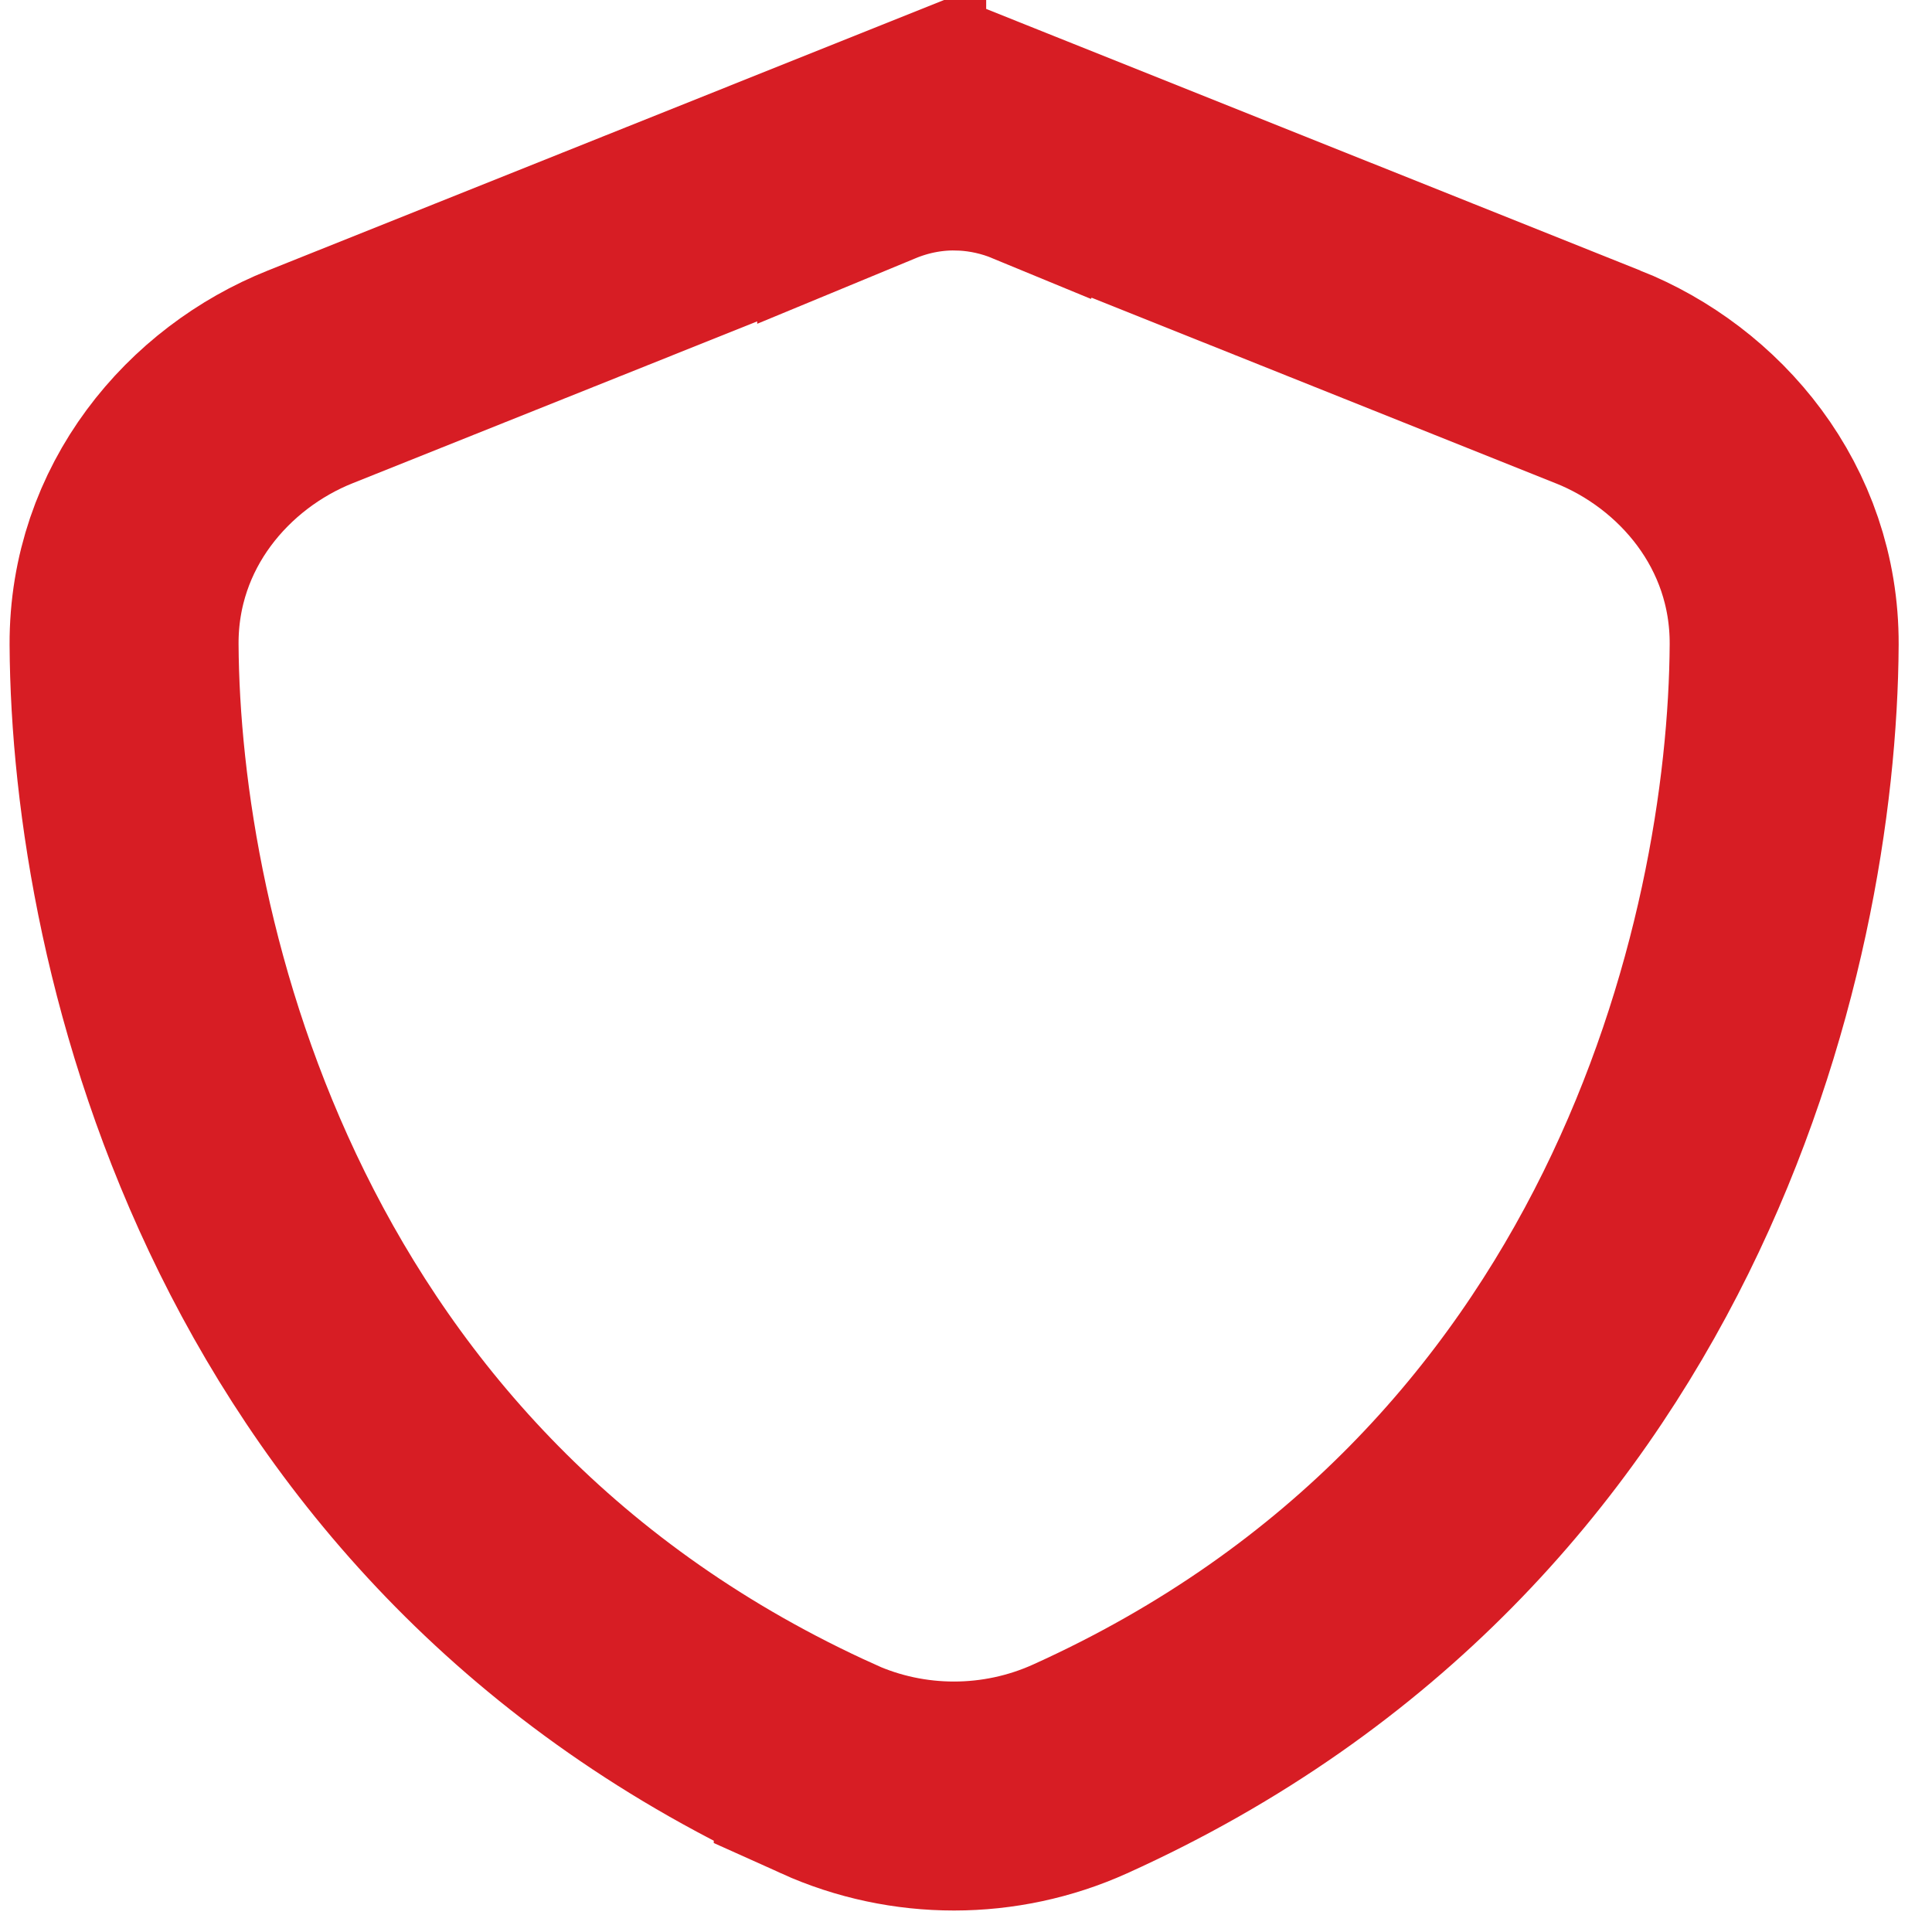 <?xml version="1.0" encoding="UTF-8"?>
<svg xmlns="http://www.w3.org/2000/svg" width="27" height="27" viewBox="0 0 27 27" fill="none">
  <path d="M13.482 1.904C13.826 1.922 14.164 1.999 14.481 2.13L14.482 2.128L22.329 5.266H22.33C23.758 5.835 24.941 7.218 24.934 9.005V9.008C24.911 13.21 23.084 21.114 15.092 24.722C13.977 25.225 12.69 25.226 11.575 24.723V24.722C3.579 21.114 1.757 13.209 1.734 9.008V9.005C1.727 7.218 2.91 5.835 4.338 5.266L12.182 2.128V2.131C12.542 1.982 12.93 1.9 13.33 1.9L13.482 1.904Z" stroke="#D71D24" stroke-width="3.2"></path>
</svg>
